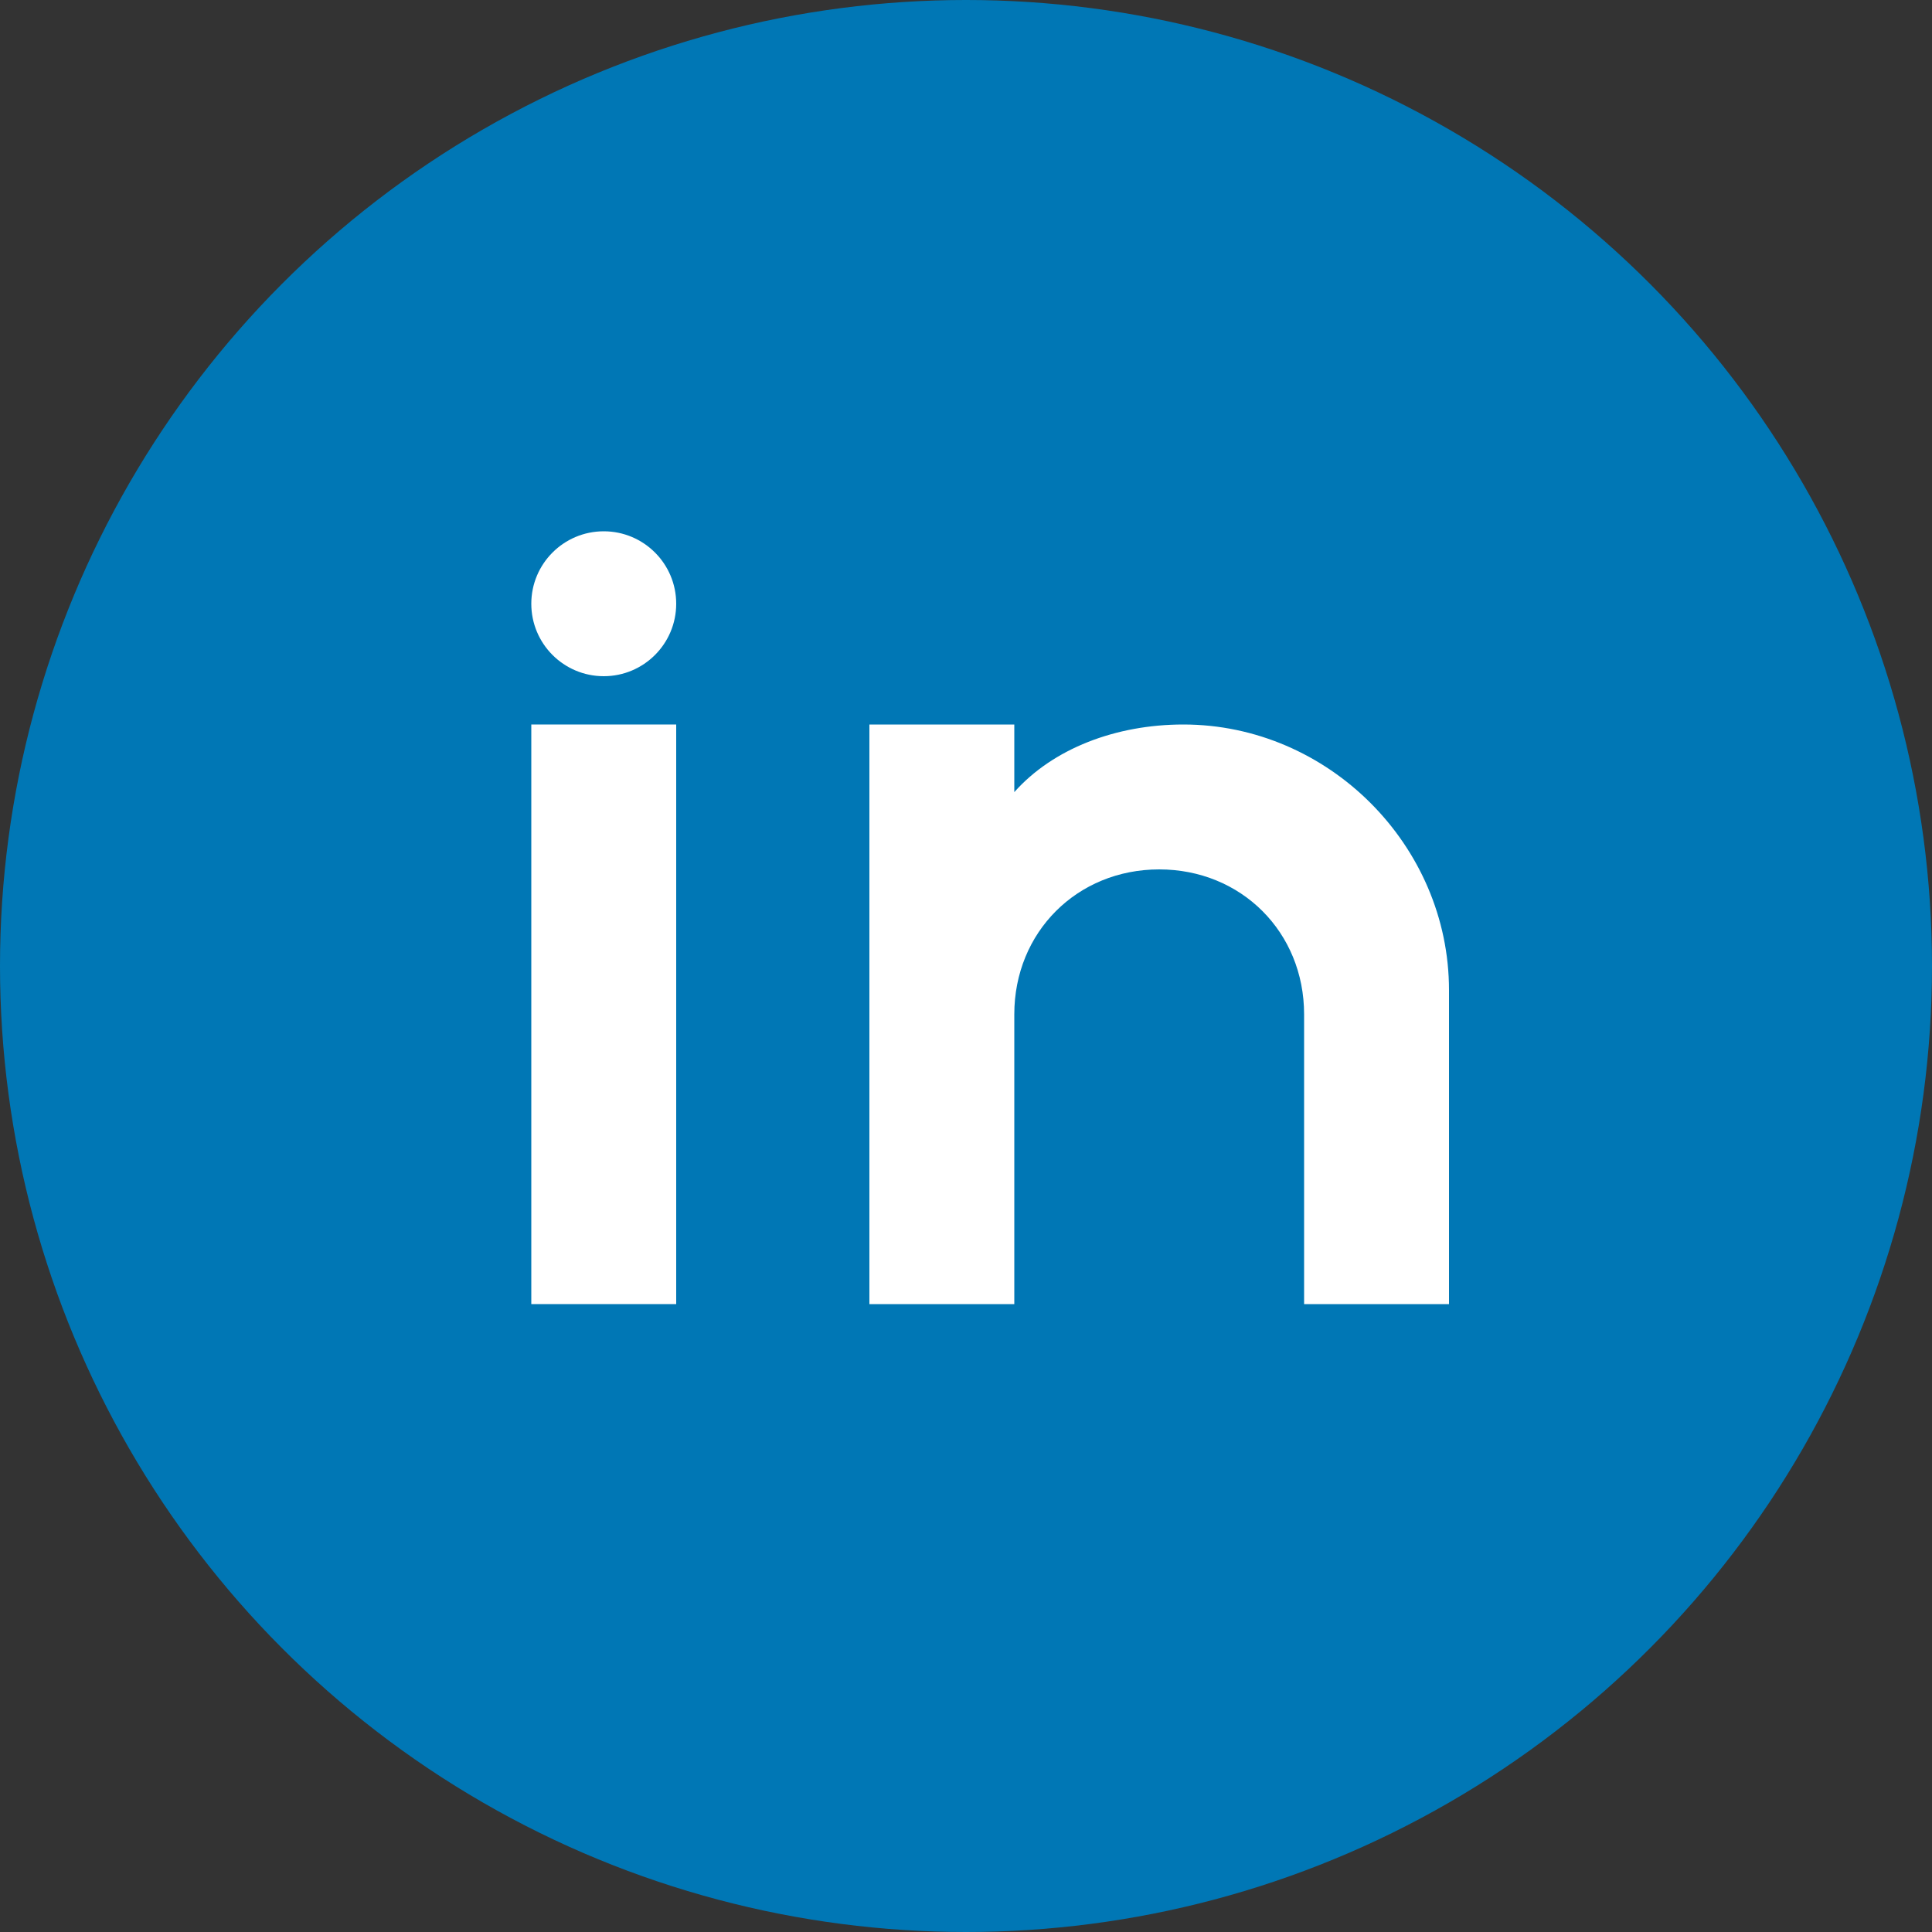 <svg width="40" height="40" viewBox="0 0 40 40" fill="none" xmlns="http://www.w3.org/2000/svg">
  <rect x="0" y="0" width="40" height="40" fill="#333333" stroke="none"/>
  <!-- Background circle -->
  <circle cx="20" cy="20" r="20" fill="#0077b5"/>
  
  <!-- LinkedIn icon -->
  <g fill="#ffffff">
    <!-- 'in' text -->
    <rect x="11" y="15" width="3" height="12"/>
    <circle cx="12.5" cy="12.5" r="1.5"/>
    
    <path d="M18 15v12h3v-6c0-1.7 1.3-3 3-3s3 1.3 3 3v6h3v-6.5c0-3-2.5-5.5-5.5-5.5-1.4 0-2.7.5-3.5 1.4V15h-3z"/>
  </g>
</svg>
